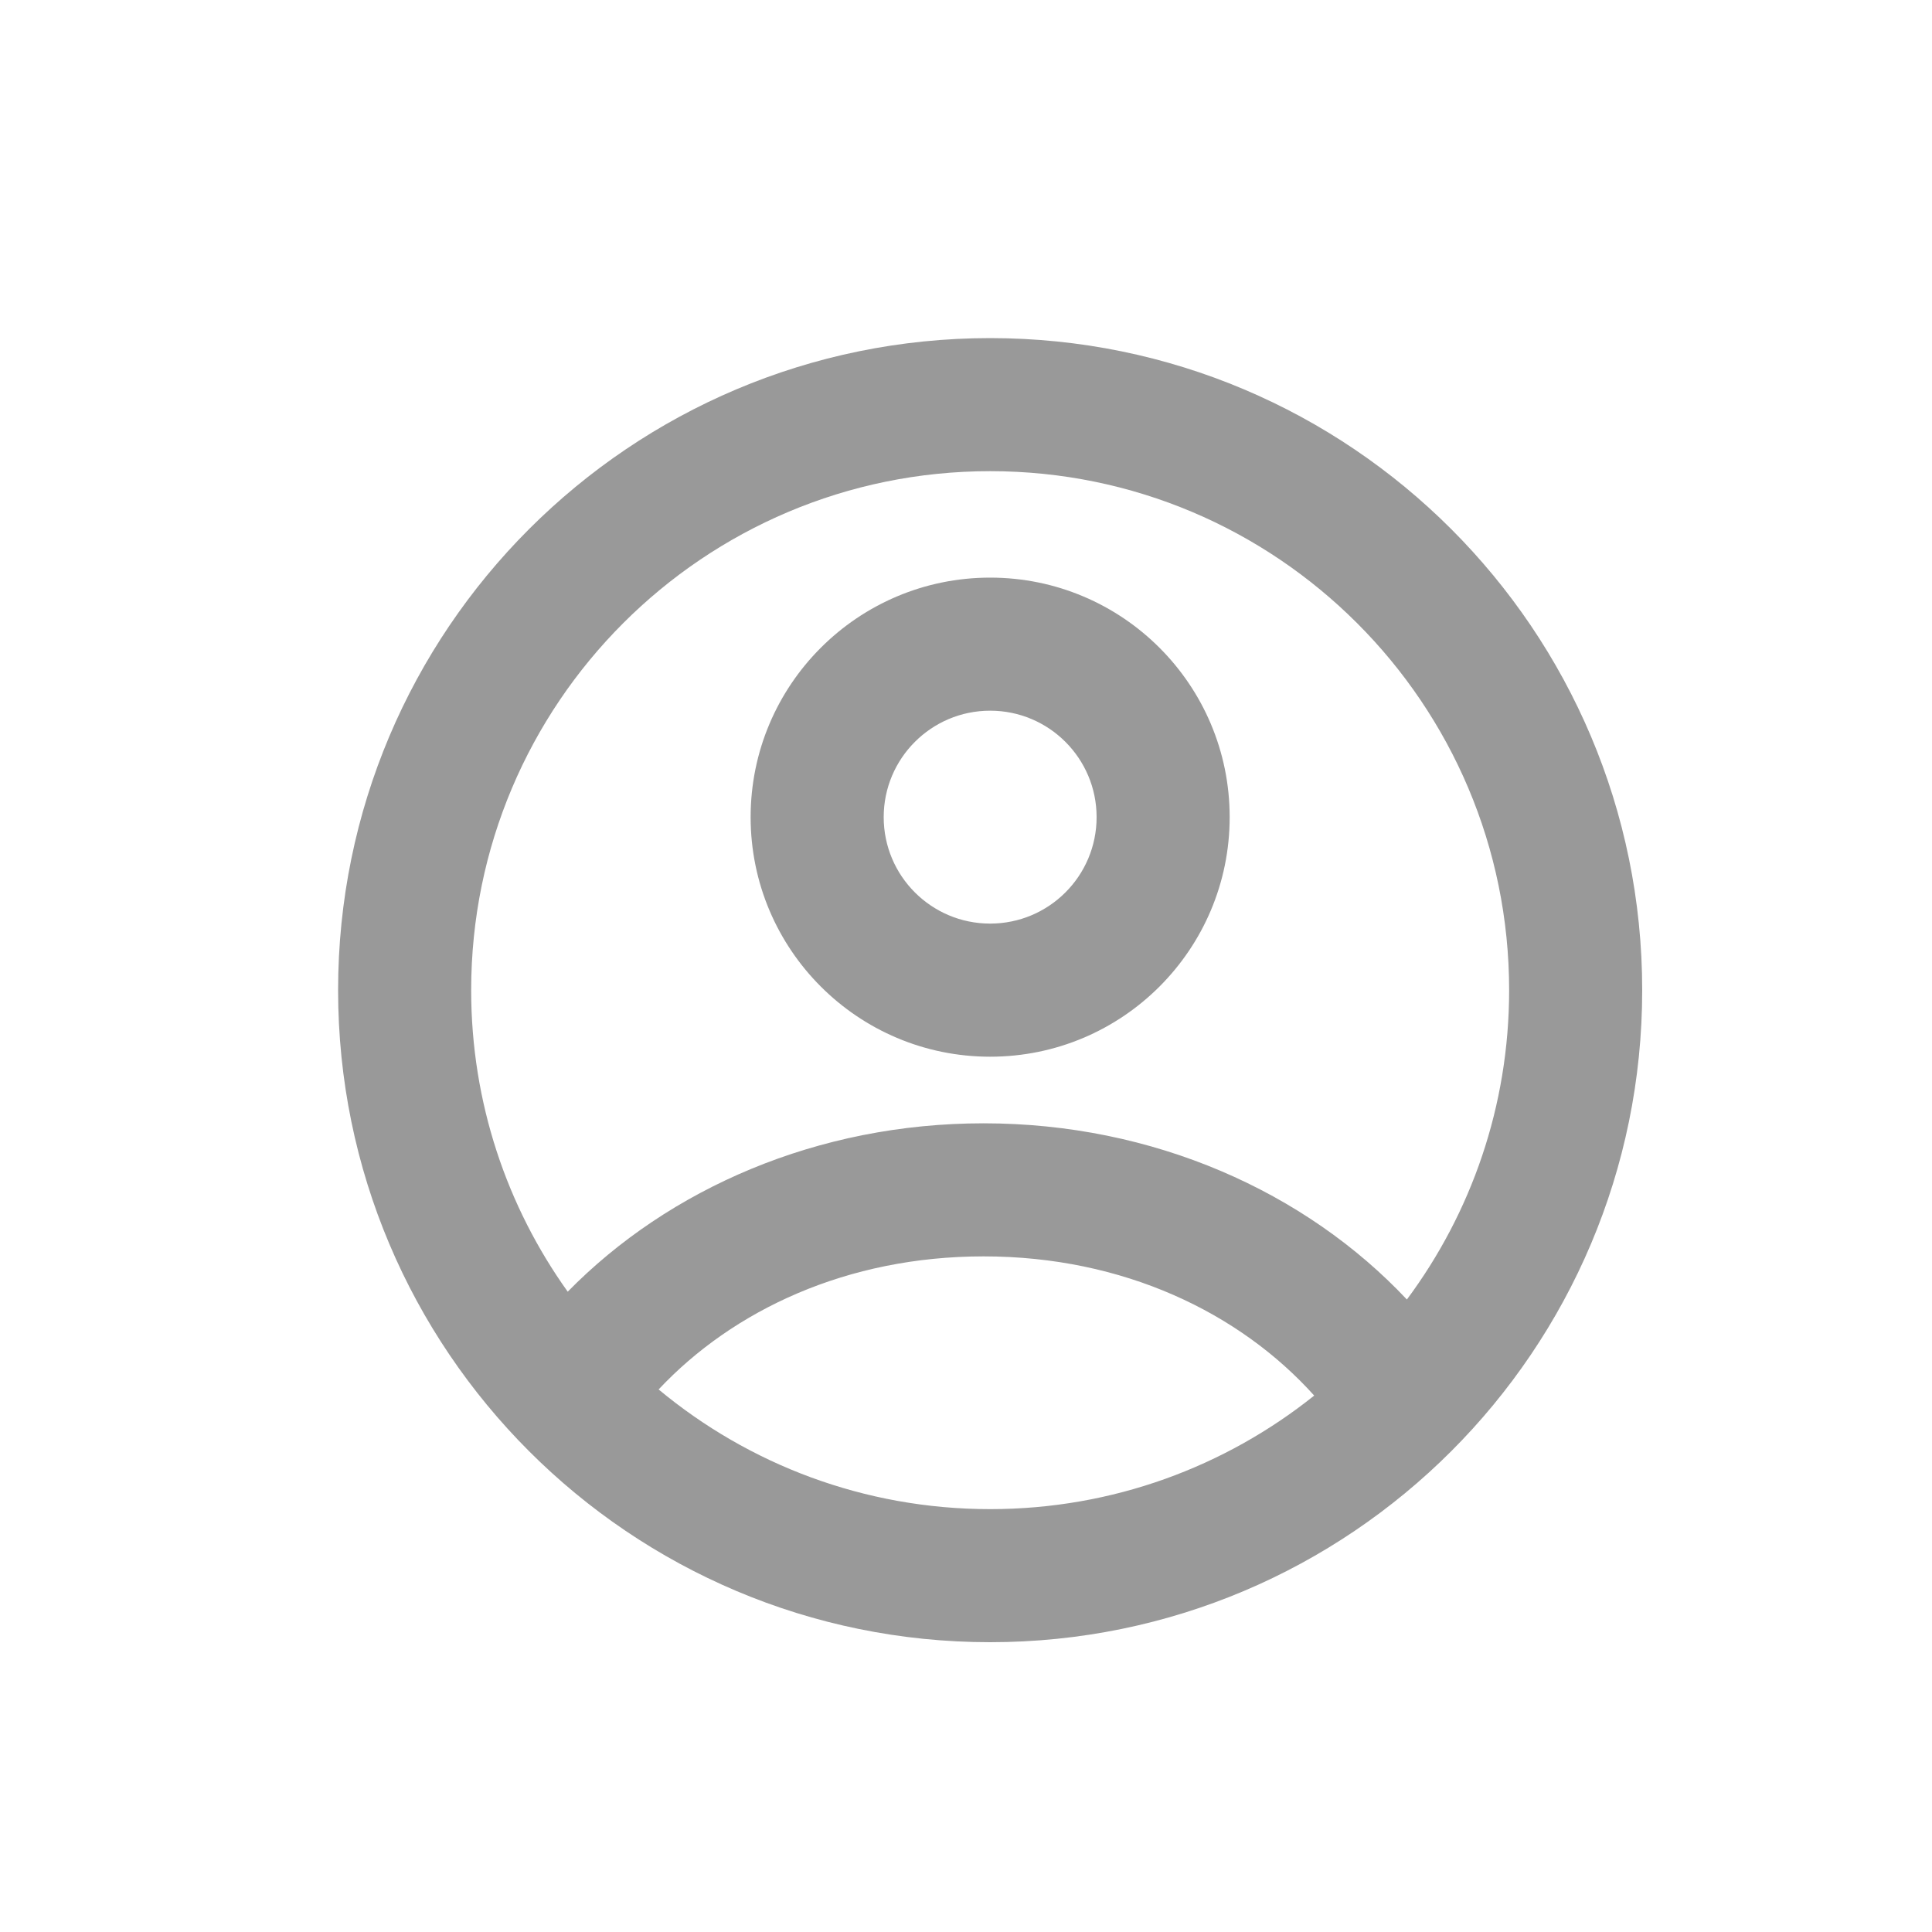 <svg width="40" height="40" viewBox="0 0 40 40" fill="none" xmlns="http://www.w3.org/2000/svg">
<path fill-rule="evenodd" clip-rule="evenodd" d="M29.128 26.905C30.458 25.116 31.245 22.9 31.245 20.5C31.245 14.566 26.434 9.755 20.5 9.755C14.566 9.755 9.755 14.566 9.755 20.5C9.755 22.828 10.496 24.984 11.754 26.743C13.85 24.607 16.93 23.257 20.364 23.257C23.883 23.257 27.031 24.675 29.128 26.905ZM27.209 28.894C25.67 27.182 23.263 26.012 20.364 26.012C17.537 26.012 15.177 27.125 13.636 28.767C15.497 30.314 17.89 31.245 20.5 31.245C23.038 31.245 25.37 30.365 27.209 28.894ZM20.5 34C27.956 34 34 27.956 34 20.5C34 13.044 27.956 7 20.5 7C13.044 7 7 13.044 7 20.5C7 27.956 13.044 34 20.5 34ZM20.5 19.122C21.717 19.122 22.704 18.136 22.704 16.918C22.704 15.701 21.717 14.714 20.5 14.714C19.283 14.714 18.296 15.701 18.296 16.918C18.296 18.136 19.283 19.122 20.5 19.122ZM20.5 21.878C23.239 21.878 25.459 19.657 25.459 16.918C25.459 14.18 23.239 11.959 20.5 11.959C17.761 11.959 15.541 14.18 15.541 16.918C15.541 19.657 17.761 21.878 20.5 21.878Z" fill="black" fill-opacity="0.4"/>
</svg>
